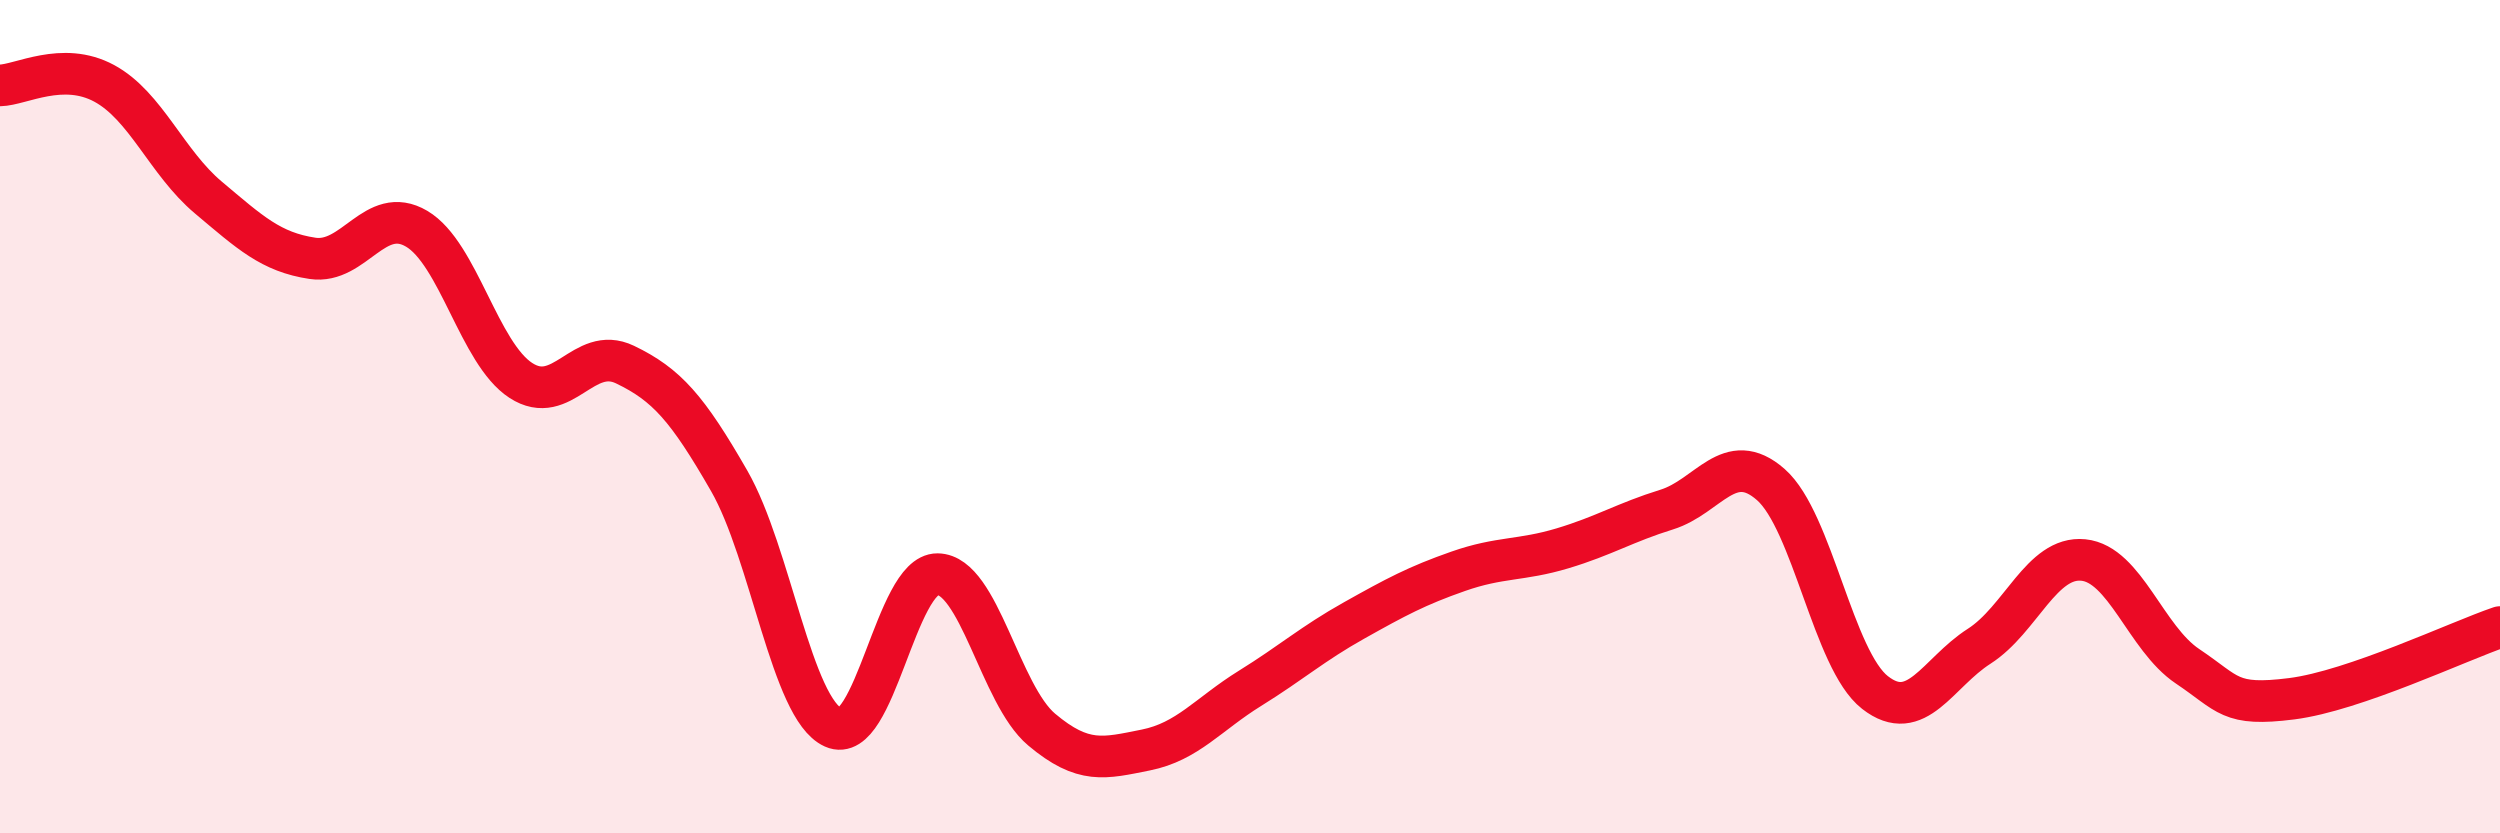 
    <svg width="60" height="20" viewBox="0 0 60 20" xmlns="http://www.w3.org/2000/svg">
      <path
        d="M 0,2.05 C 0.5,2.04 1.5,1.46 2.5,2 C 3.5,2.54 4,3.9 5,4.74 C 6,5.58 6.5,6.05 7.5,6.2 C 8.5,6.35 9,4.9 10,5.49 C 11,6.08 11.5,8.48 12.5,9.13 C 13.5,9.78 14,8.27 15,8.75 C 16,9.23 16.5,9.8 17.5,11.54 C 18.5,13.28 19,17.01 20,17.46 C 21,17.91 21.5,13.77 22.5,13.78 C 23.5,13.79 24,16.67 25,17.51 C 26,18.35 26.5,18.2 27.5,18 C 28.5,17.8 29,17.14 30,16.52 C 31,15.9 31.5,15.45 32.5,14.89 C 33.5,14.33 34,14.06 35,13.71 C 36,13.36 36.5,13.46 37.5,13.16 C 38.5,12.86 39,12.54 40,12.23 C 41,11.92 41.5,10.75 42.5,11.63 C 43.5,12.51 44,15.84 45,16.62 C 46,17.4 46.5,16.15 47.5,15.51 C 48.5,14.87 49,13.34 50,13.44 C 51,13.54 51.5,15.32 52.5,15.99 C 53.5,16.66 53.5,16.96 55,16.77 C 56.5,16.58 59,15.39 60,15.05L60 20L0 20Z"
        fill="#EB0A25"
        opacity="0.1"
        stroke-linecap="round"
        stroke-linejoin="round"
      />
      <path
        d="M 0,2.05 C 0.5,2.04 1.5,1.46 2.5,2 C 3.5,2.54 4,3.9 5,4.74 C 6,5.58 6.5,6.05 7.5,6.2 C 8.5,6.35 9,4.9 10,5.49 C 11,6.08 11.5,8.48 12.5,9.13 C 13.5,9.78 14,8.27 15,8.75 C 16,9.23 16.5,9.8 17.5,11.54 C 18.5,13.28 19,17.01 20,17.46 C 21,17.91 21.5,13.77 22.5,13.78 C 23.5,13.79 24,16.67 25,17.51 C 26,18.35 26.5,18.2 27.5,18 C 28.5,17.8 29,17.14 30,16.52 C 31,15.9 31.5,15.45 32.5,14.89 C 33.5,14.33 34,14.06 35,13.71 C 36,13.36 36.5,13.46 37.5,13.16 C 38.5,12.86 39,12.54 40,12.23 C 41,11.92 41.5,10.75 42.5,11.63 C 43.5,12.51 44,15.84 45,16.62 C 46,17.4 46.5,16.15 47.5,15.51 C 48.5,14.87 49,13.34 50,13.44 C 51,13.54 51.5,15.32 52.5,15.99 C 53.5,16.66 53.5,16.96 55,16.77 C 56.5,16.58 59,15.39 60,15.05"
        stroke="#EB0A25"
        stroke-width="1"
        fill="none"
        stroke-linecap="round"
        stroke-linejoin="round"
      />
    </svg>
  